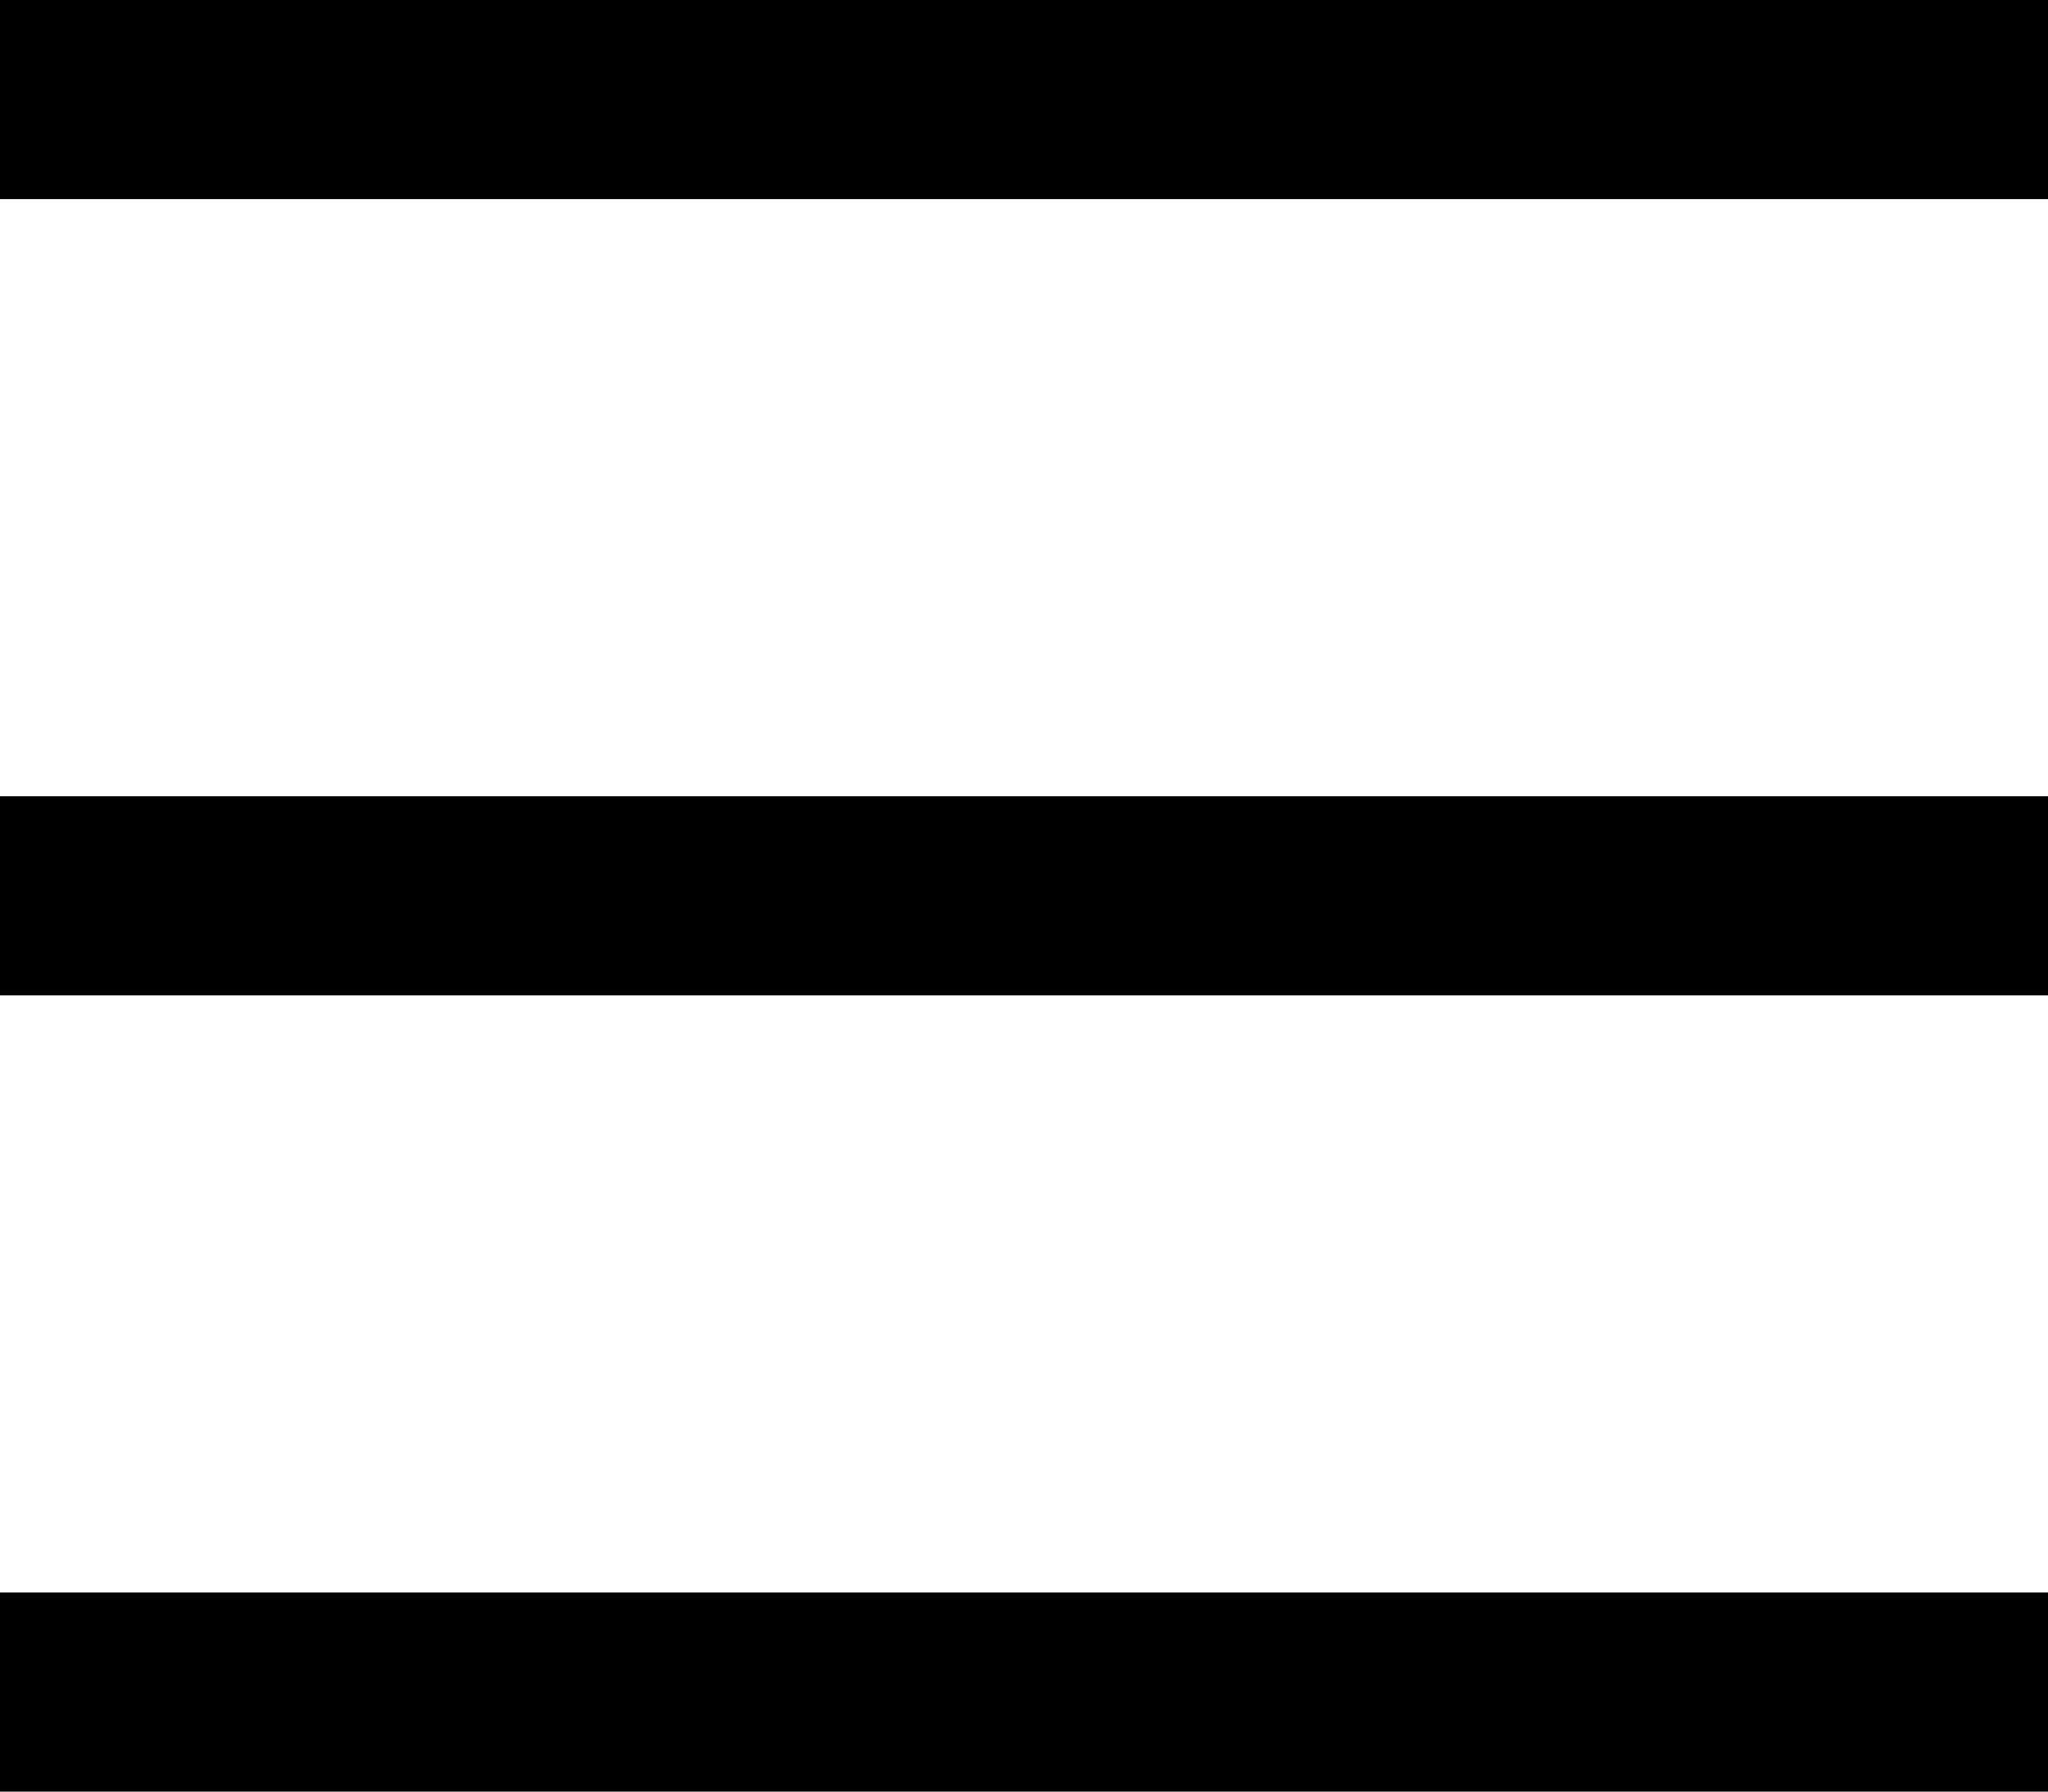 <?xml version="1.0" encoding="UTF-8"?>
<svg width="16px" height="14px" viewBox="0 0 16 14" version="1.1" xmlns="http://www.w3.org/2000/svg" xmlns:xlink="http://www.w3.org/1999/xlink">
    <!-- Generator: sketchtool 62 (101010) - https://sketch.com -->
    <title>350E49CC-CB88-433C-9286-3FBCB6078AF0</title>
    <desc>Created with sketchtool.</desc>
    <g id="Header-New" stroke="none" stroke-width="1" fill="none" fill-rule="evenodd">
        <g id="Navigation/Nav-Bars/Mobile" transform="translate(-10, -13)" fill="#000000">
            <g id="Menu" transform="translate(10, 13)">
                <g id="Group">
                    <rect id="Rectangle" x="0" y="0" width="16" height="1.556"></rect>
                    <rect id="Rectangle" x="0" y="6.222" width="16" height="1.556"></rect>
                    <rect id="Rectangle" x="0" y="12.444" width="16" height="1.556"></rect>
                </g>
            </g>
        </g>
    </g>
</svg>